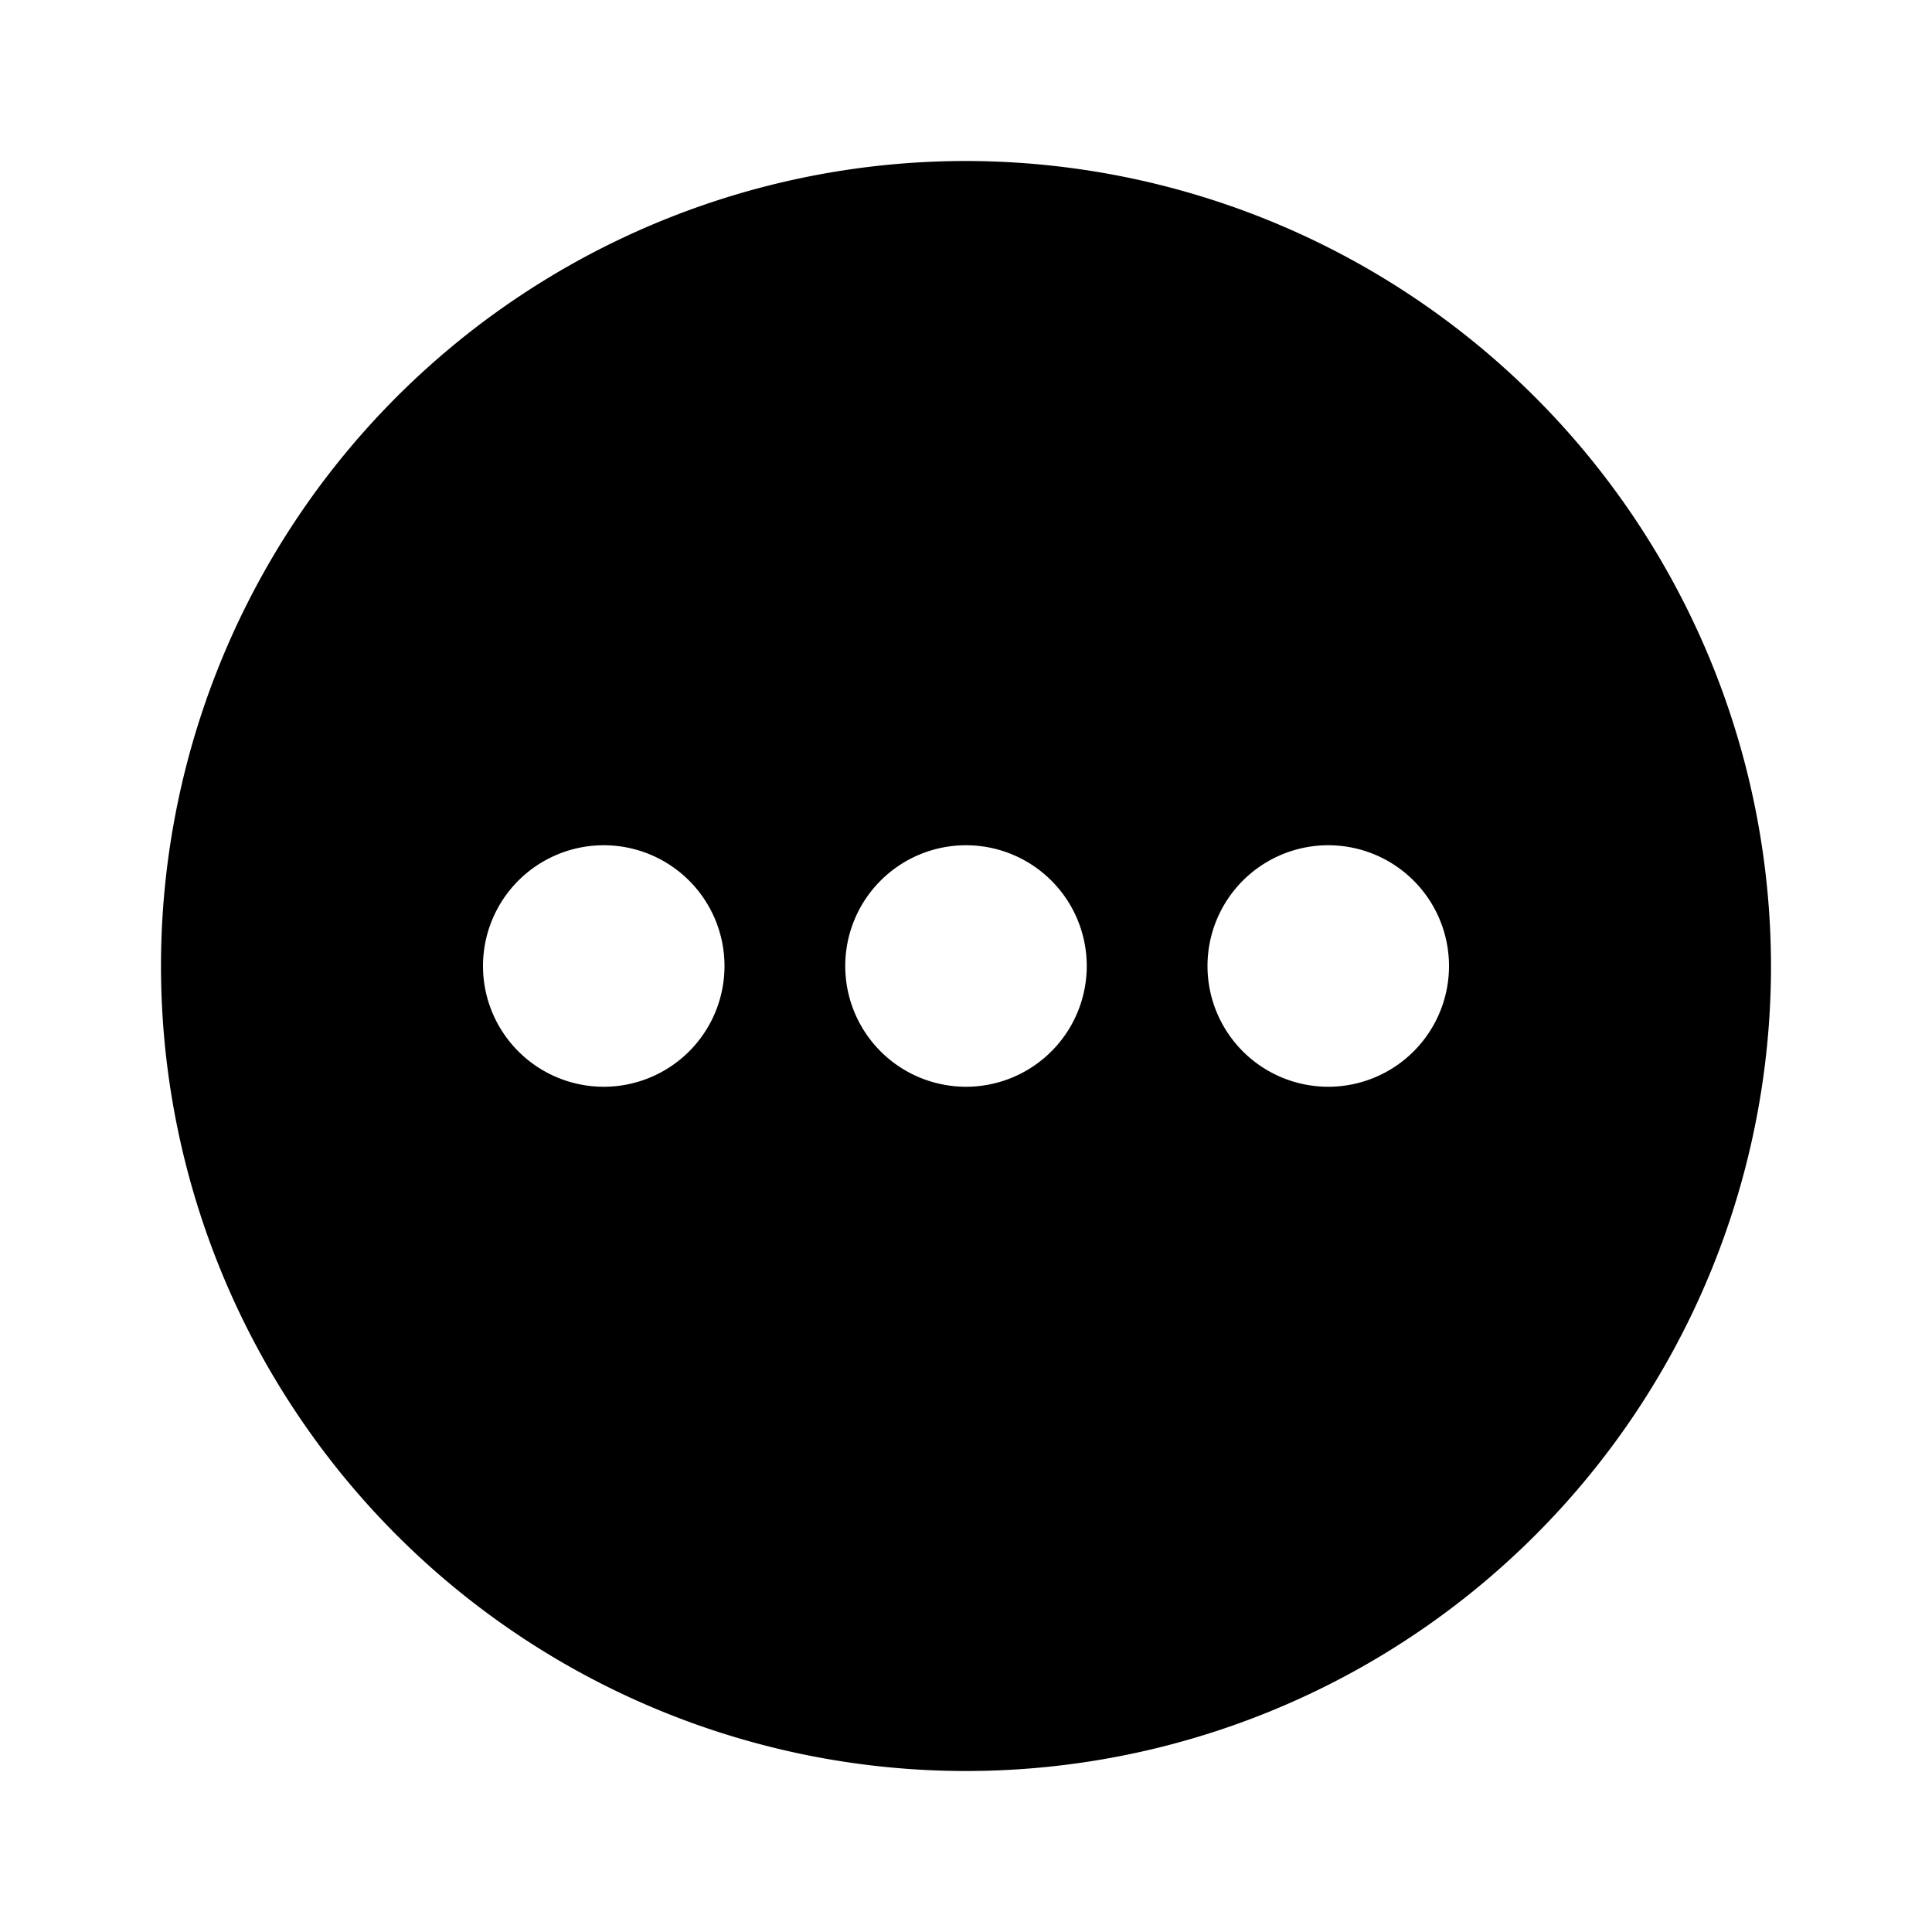 <svg xmlns="http://www.w3.org/2000/svg" version="1.1" xmlns:xlink="http://www.w3.org/1999/xlink" xmlns:svgjs="http://svgjs.com/svgjs" width="512" height="512" x="0" y="0" viewBox="0 0 24 24" style="enable-background:new 0 0 512 512" xml:space="preserve" class=""><g><path d="M12 2a10 10 0 1 0 10 10A10.011 10.011 0 0 0 12 2zM7.5 13.5A1.5 1.5 0 1 1 9 12a1.5 1.5 0 0 1-1.5 1.5zm4.5 0a1.5 1.5 0 1 1 1.5-1.5 1.5 1.5 0 0 1-1.5 1.5zm4.5 0A1.5 1.5 0 1 1 18 12a1.5 1.5 0 0 1-1.5 1.5z"></path></g></svg>